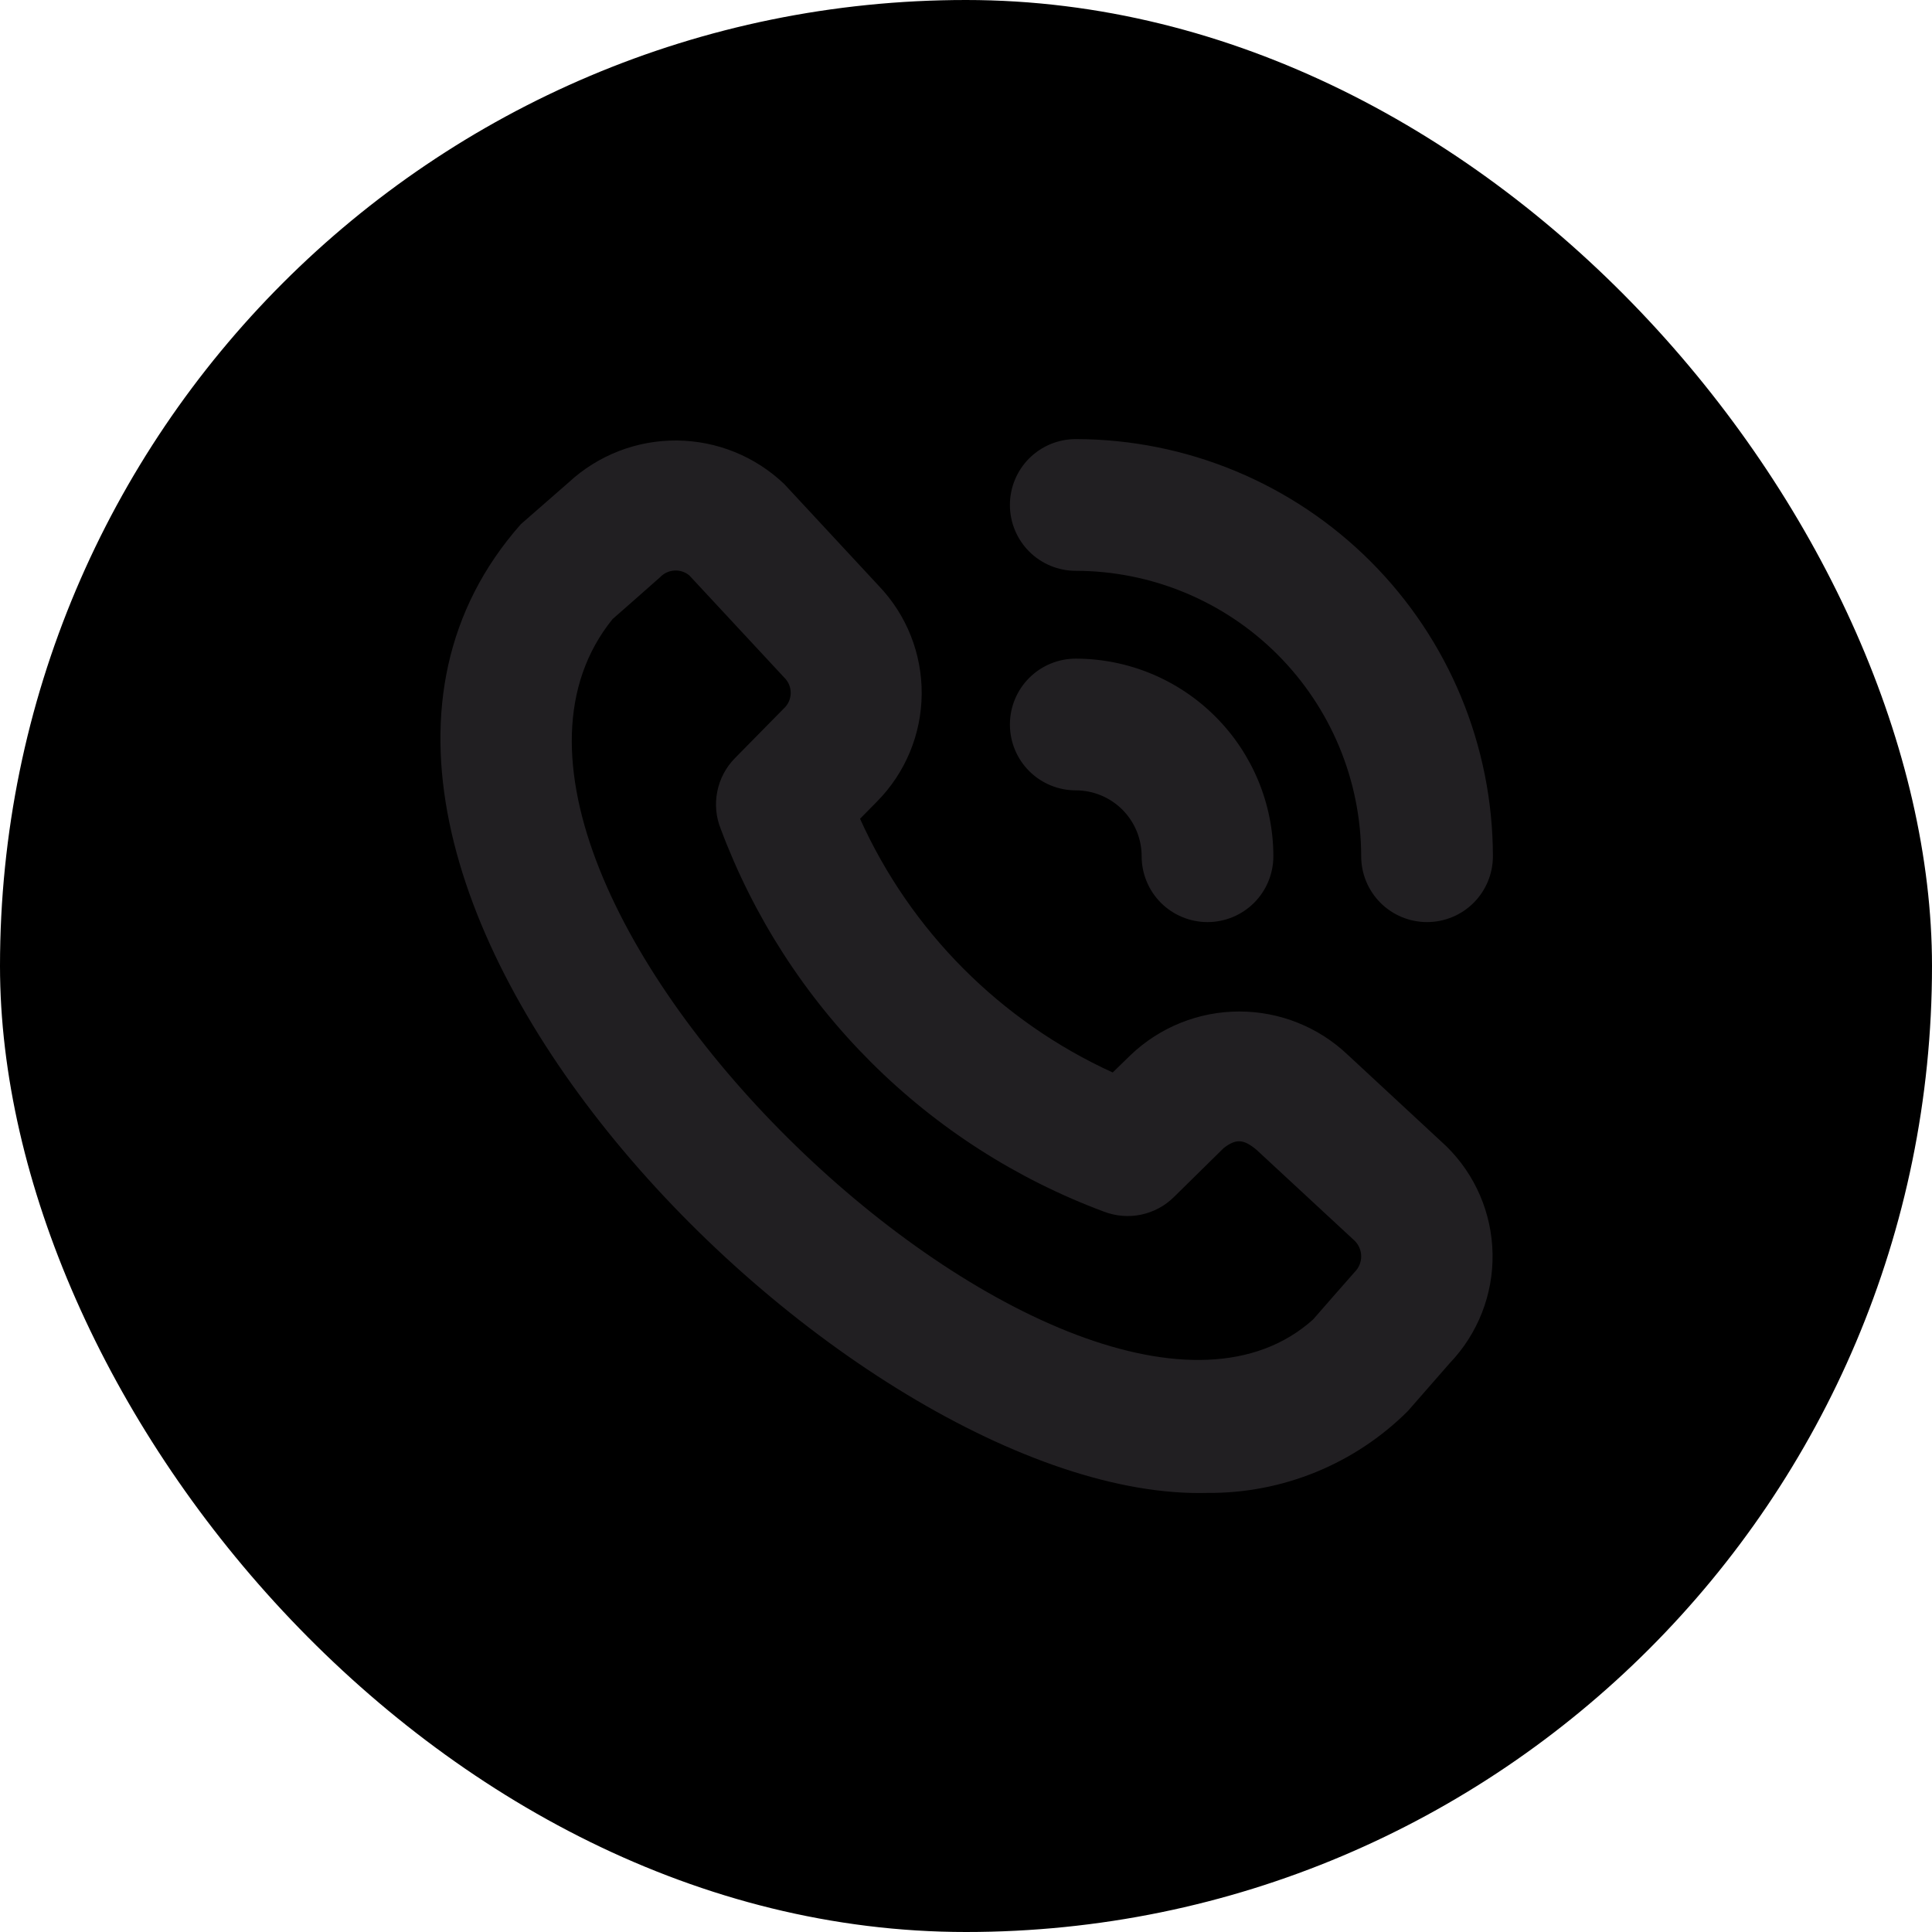 <svg width="44" height="44" viewBox="0 0 44 44" fill="none" xmlns="http://www.w3.org/2000/svg">
<rect width="44" height="44" rx="22" fill="transperant"/>
<g clip-path="url(#clip0_490_1042)">
<path d="M27.5 34C19.351 34.229 4.925 19.787 11.862 11.938C11.887 11.914 12.954 10.984 12.954 10.984C13.624 10.365 14.504 10.024 15.416 10.032C16.328 10.04 17.203 10.395 17.862 11.025L20.014 13.343C20.648 14.005 20.998 14.889 20.991 15.806C20.984 16.723 20.619 17.601 19.975 18.253L19.587 18.647C20.742 21.206 22.787 23.259 25.341 24.425L25.752 24.025C26.419 23.39 27.304 23.036 28.224 23.036C29.145 23.036 30.03 23.39 30.697 24.025L32.934 26.1C33.597 26.747 33.977 27.63 33.992 28.556C34.008 29.482 33.657 30.377 33.016 31.046C33.016 31.046 32.086 32.112 32.062 32.137C31.463 32.734 30.751 33.206 29.968 33.526C29.185 33.846 28.346 34.007 27.5 34V34ZM13.95 14.1C9.091 20.118 24.644 34.773 29.905 30.05C29.905 30.05 30.829 28.991 30.854 28.967C30.948 28.873 31 28.746 31 28.613C31 28.481 30.948 28.354 30.854 28.26L28.616 26.186C28.316 25.936 28.147 25.933 27.869 26.146L26.733 27.264C26.528 27.466 26.27 27.604 25.988 27.663C25.707 27.722 25.415 27.698 25.146 27.596C23.151 26.854 21.338 25.691 19.832 24.186C18.325 22.682 17.16 20.871 16.414 18.877C16.305 18.606 16.278 18.31 16.336 18.024C16.393 17.738 16.532 17.475 16.737 17.267L17.845 16.141C17.895 16.096 17.936 16.041 17.964 15.98C17.992 15.918 18.007 15.852 18.008 15.784C18.009 15.717 17.995 15.65 17.969 15.588C17.942 15.526 17.903 15.47 17.854 15.424L15.7 13.106C15.605 13.026 15.483 12.986 15.359 12.994C15.235 13.001 15.118 13.056 15.033 13.146C15.009 13.171 13.95 14.1 13.95 14.1ZM34 19.5C33.997 16.981 32.995 14.567 31.214 12.786C29.433 11.005 27.019 10.003 24.5 10C24.102 10 23.721 10.158 23.439 10.439C23.158 10.721 23 11.102 23 11.5C23 11.898 23.158 12.279 23.439 12.561C23.721 12.842 24.102 13 24.5 13C26.223 13.002 27.875 13.688 29.094 14.906C30.312 16.125 30.998 17.777 31 19.5C31 19.898 31.158 20.279 31.439 20.561C31.721 20.842 32.102 21 32.5 21C32.898 21 33.279 20.842 33.561 20.561C33.842 20.279 34 19.898 34 19.5ZM29 19.5C28.999 18.307 28.524 17.163 27.68 16.32C26.837 15.476 25.693 15.001 24.5 15C24.102 15 23.721 15.158 23.439 15.439C23.158 15.721 23 16.102 23 16.5C23 16.898 23.158 17.279 23.439 17.561C23.721 17.842 24.102 18 24.5 18C24.898 18 25.279 18.158 25.561 18.439C25.842 18.721 26 19.102 26 19.5C26 19.898 26.158 20.279 26.439 20.561C26.721 20.842 27.102 21 27.5 21C27.898 21 28.279 20.842 28.561 20.561C28.842 20.279 29 19.898 29 19.5Z" fill="#211f22"/>
</g>
<defs>
<clipPath id="clip0_490_1042">
<rect width="24" height="24" fill="#000" transform="translate(10 10)"/>
</clipPath>
</defs>
</svg>